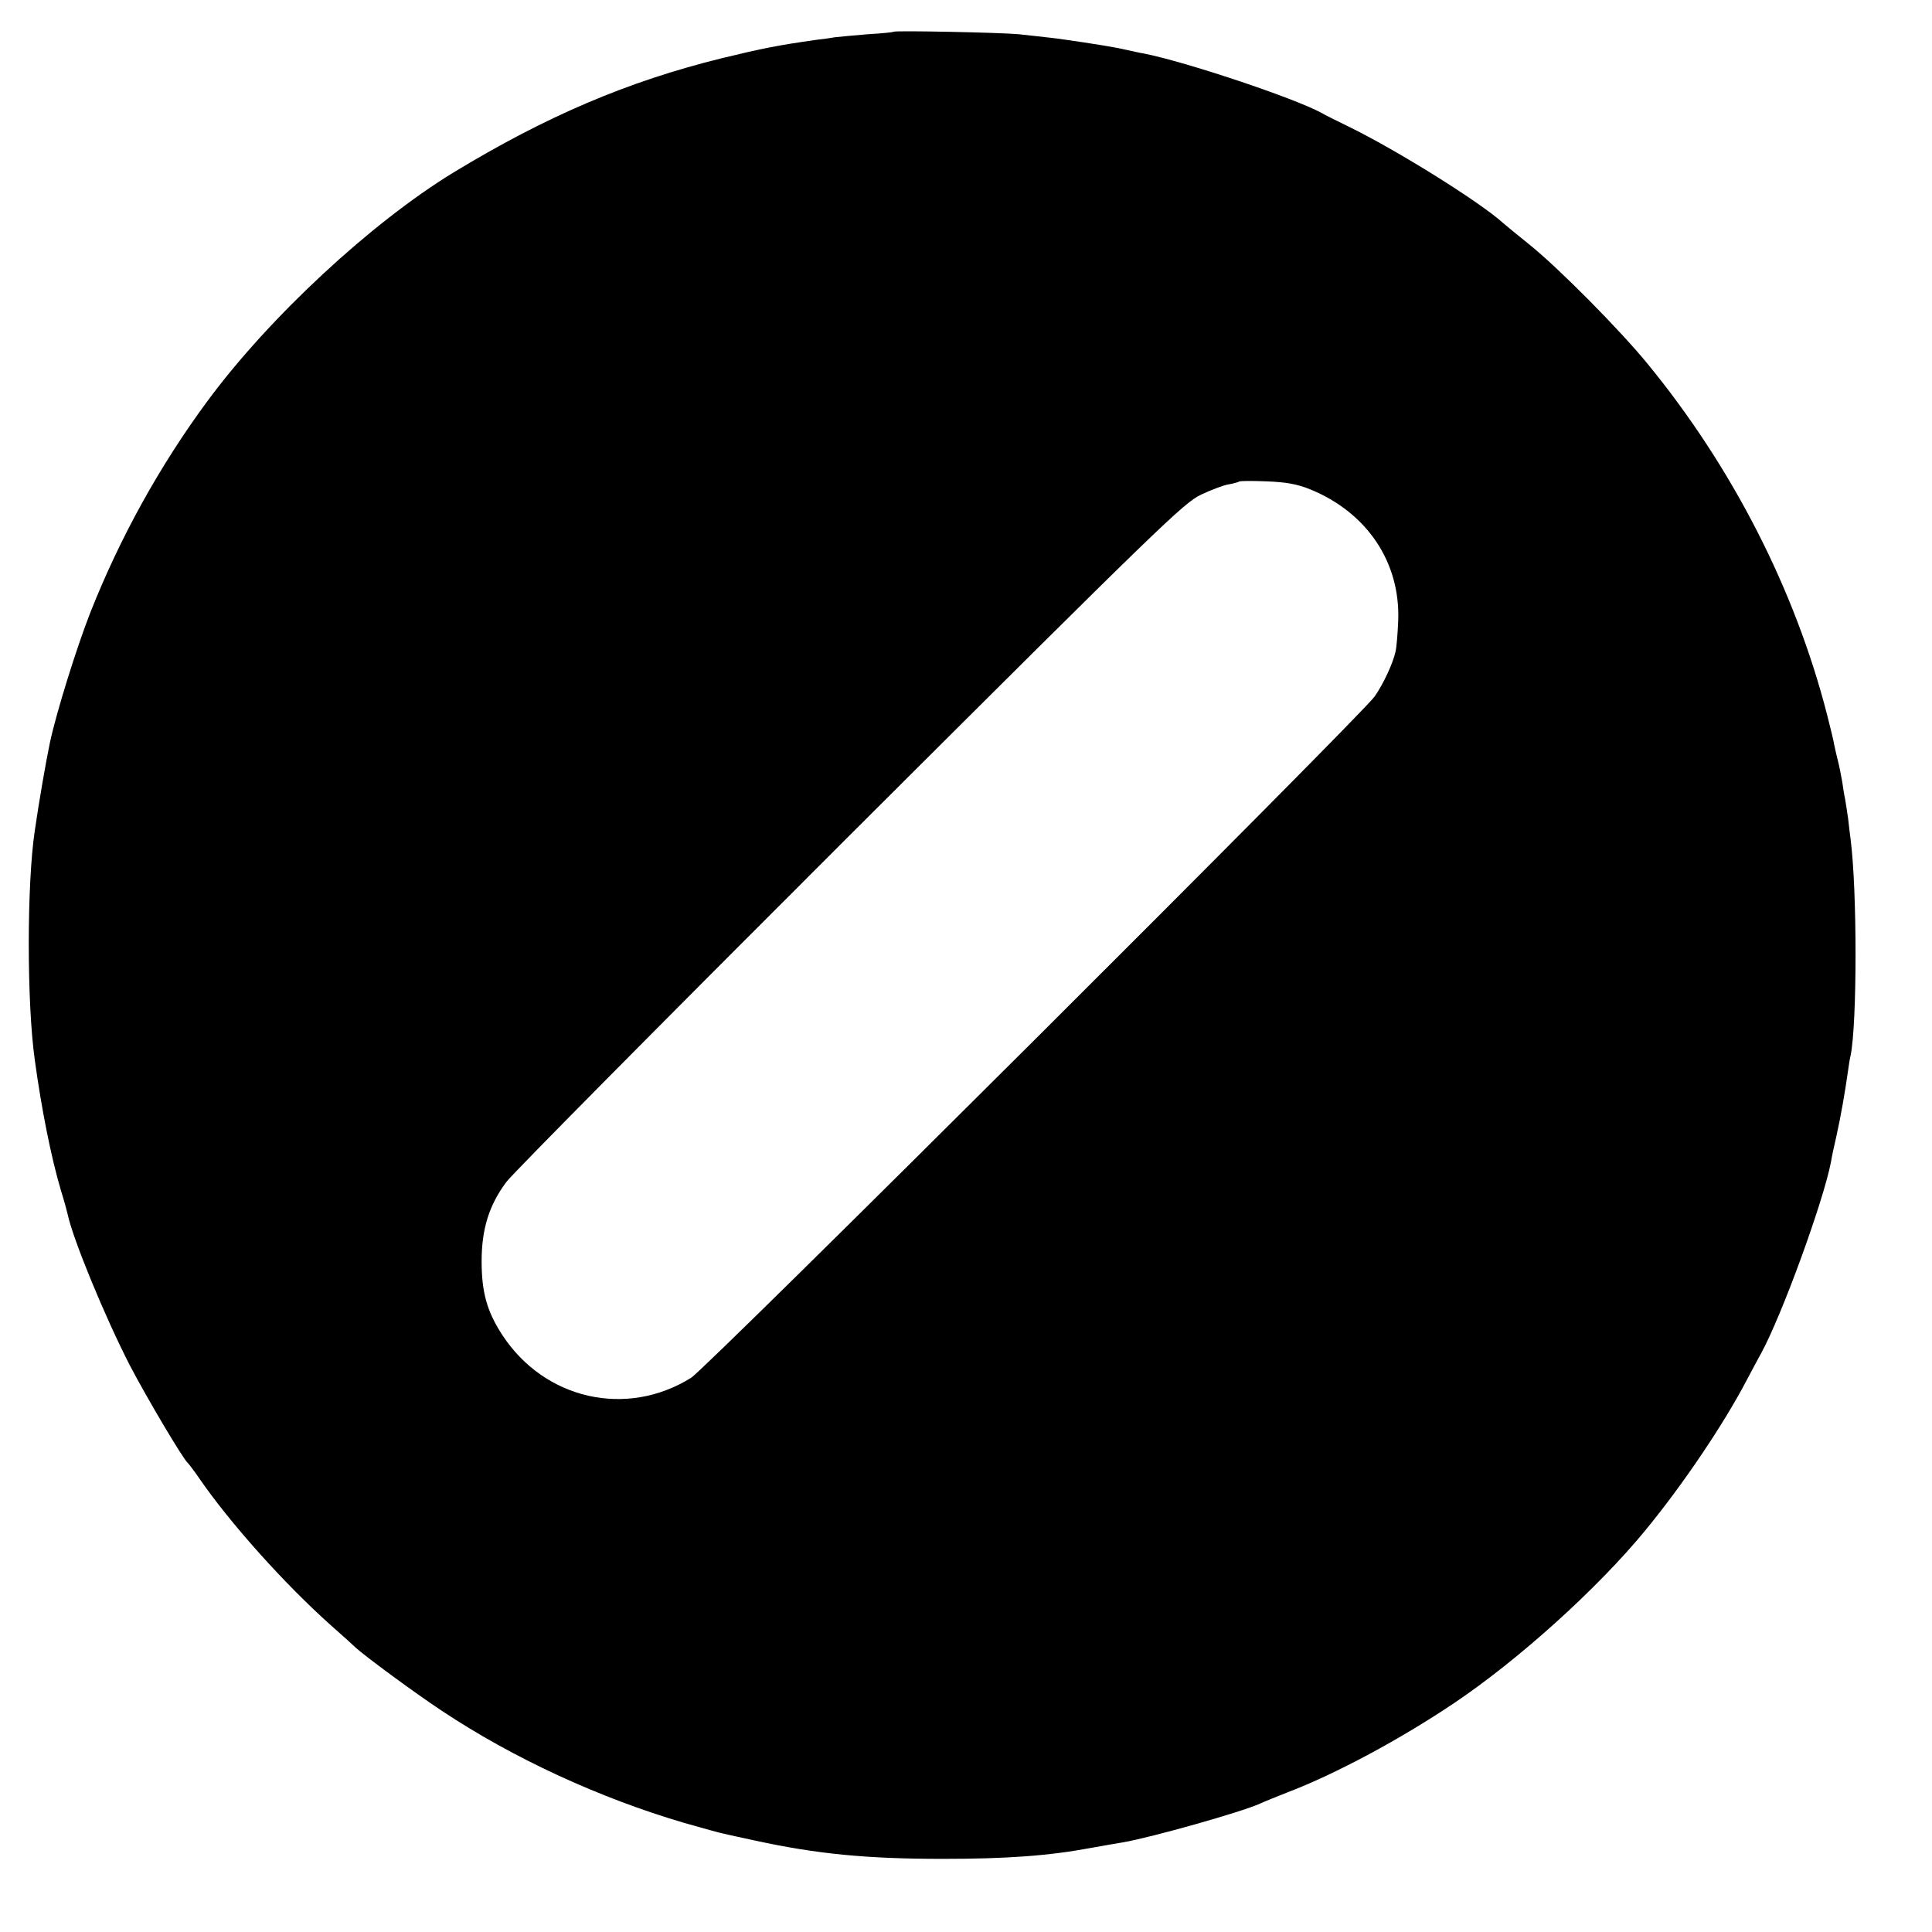 <?xml version="1.0" standalone="no"?>
<!DOCTYPE svg PUBLIC "-//W3C//DTD SVG 20010904//EN"
 "http://www.w3.org/TR/2001/REC-SVG-20010904/DTD/svg10.dtd">
<svg version="1.0" xmlns="http://www.w3.org/2000/svg"
 width="700pt" height="700pt" viewBox="0 0 700 700"
 preserveAspectRatio="xMidYMid meet">
<g transform="translate(0,700) scale(0.1,-0.1)"
fill="#000000" stroke="none">
<path d="M3238 6885 c-2 -2 -43 -6 -93 -9 -49 -4 -103 -9 -120 -11 -16 -3 -46
-7 -65 -9 -141 -20 -197 -31 -345 -67 -341 -84 -636 -210 -972 -414 -298 -182
-667 -524 -892 -829 -172 -233 -316 -493 -424 -766 -50 -128 -123 -362 -146
-470 -14 -66 -40 -216 -55 -320 -29 -194 -29 -623 0 -830 24 -176 59 -353 95
-474 12 -38 22 -76 24 -85 19 -90 134 -370 226 -549 60 -115 192 -338 209
-352 3 -3 22 -27 41 -55 112 -163 310 -384 477 -533 42 -37 83 -74 91 -82 34
-31 210 -161 311 -228 260 -173 573 -317 880 -407 67 -19 131 -37 143 -39 12
-3 63 -14 114 -25 221 -48 401 -66 678 -66 234 0 385 11 540 40 44 8 96 17
115 20 103 18 426 109 495 140 17 8 62 26 100 41 176 67 411 194 603 323 234
157 523 418 694 627 135 164 284 385 367 544 19 36 42 79 51 95 76 138 227
554 254 695 2 14 11 57 20 95 16 72 31 159 41 230 3 22 7 49 10 60 24 116 24
601 0 785 -2 14 -6 48 -9 75 -4 28 -9 59 -11 71 -3 12 -7 39 -10 60 -4 21 -10
55 -15 74 -5 19 -11 46 -14 60 -2 14 -14 63 -26 110 -116 452 -342 895 -649
1270 -101 124 -325 350 -431 435 -41 33 -84 68 -94 77 -84 76 -379 260 -551
345 -49 24 -98 48 -107 54 -102 55 -492 185 -643 215 -19 3 -29 6 -95 20 -39
8 -202 33 -251 38 -24 3 -73 8 -109 12 -61 6 -446 14 -452 9z m1509 -1658
c206 -84 327 -264 319 -476 -2 -47 -6 -98 -10 -113 -10 -44 -44 -116 -75 -161
-47 -68 -2421 -2435 -2477 -2469 -234 -146 -531 -79 -684 155 -55 84 -75 154
-75 267 0 117 27 204 90 288 23 31 584 597 1246 1258 1128 1125 1208 1202
1271 1232 36 17 81 34 99 37 19 3 35 8 38 10 2 3 47 3 100 1 73 -3 111 -10
158 -29z"/>
</g>
</svg>
